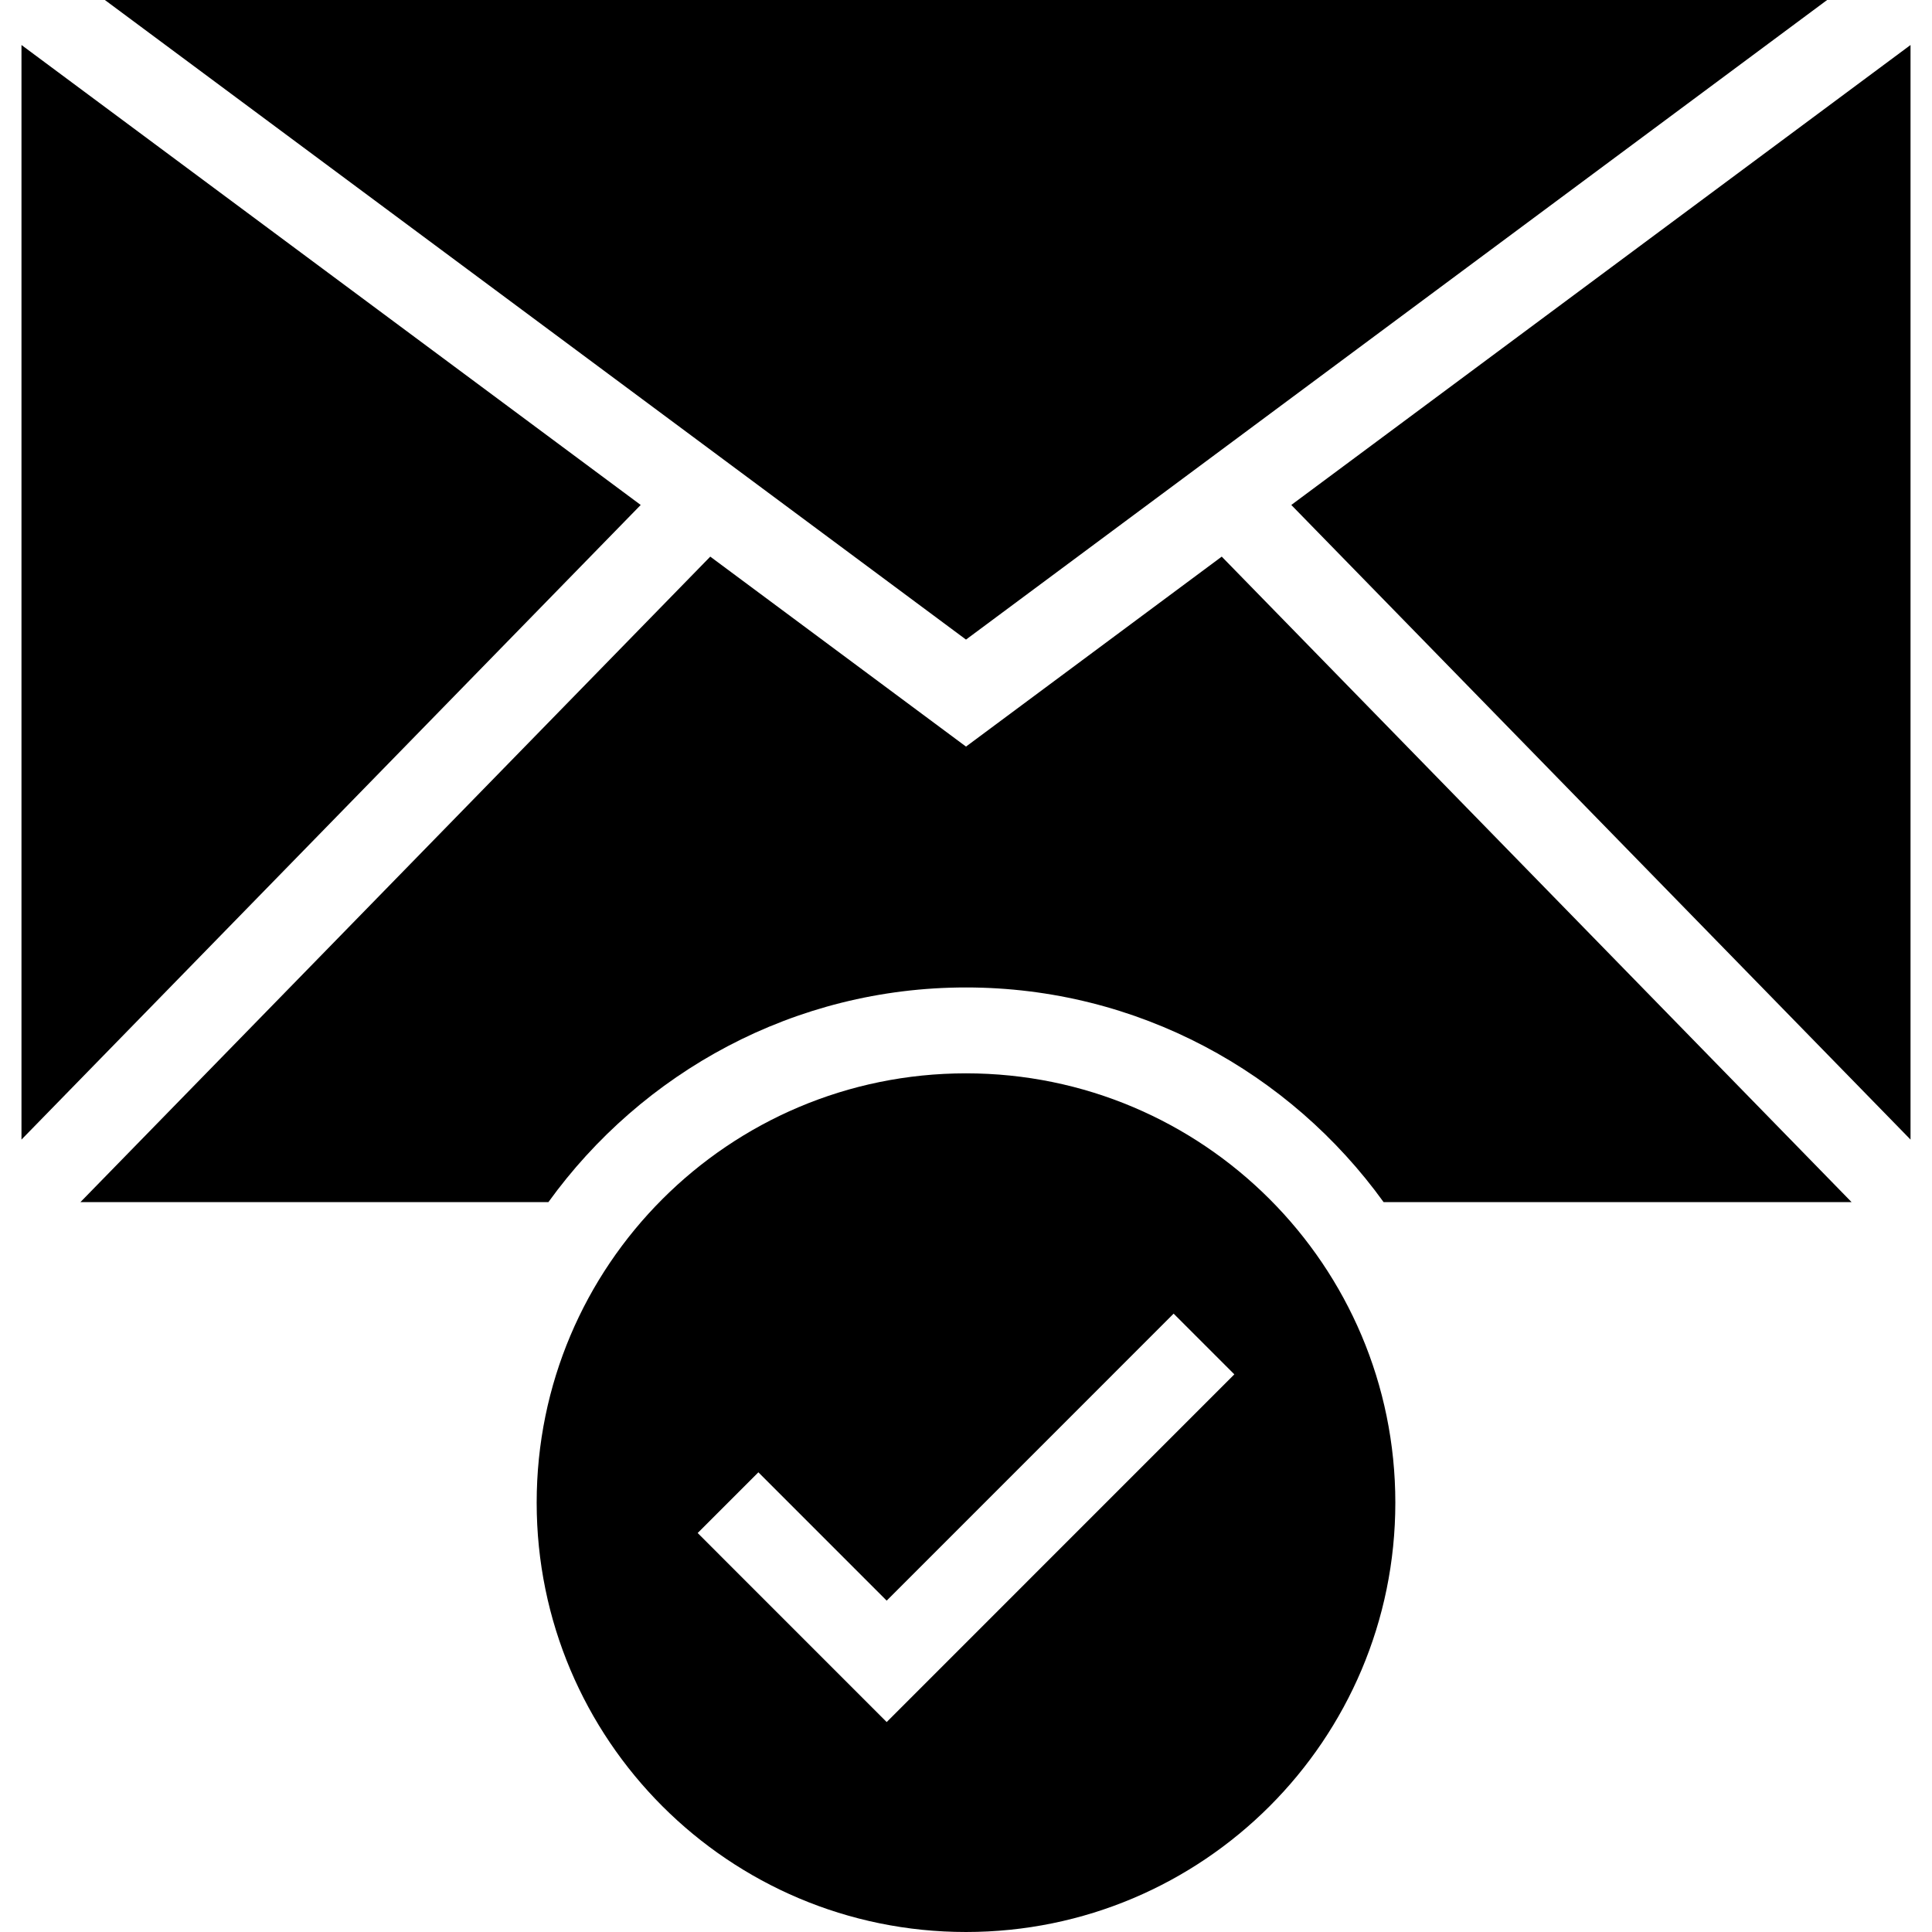 <?xml version="1.0" encoding="iso-8859-1"?>
<!-- Uploaded to: SVG Repo, www.svgrepo.com, Generator: SVG Repo Mixer Tools -->
<svg fill="#000000" height="800px" width="800px" version="1.1" id="Layer_1" xmlns="http://www.w3.org/2000/svg" xmlns:xlink="http://www.w3.org/1999/xlink" 
	 viewBox="0 0 472.615 472.615" xml:space="preserve">
<g>
	<g>
		<path d="M236.308,262.565c-58.004,0-105.025,47.021-105.025,105.025c0,58.004,47.021,105.025,105.025,105.025
			s105.025-47.021,105.025-105.025C341.333,309.587,294.311,262.565,236.308,262.565z M216.903,421.257l-46.236-46.245
			l14.851-14.851l31.385,31.394l70.194-70.204l14.851,14.851L216.903,421.257z"/>
	</g>
</g>
<g>
	<g>
		<polygon points="315.882,123.527 467.362,278.77 467.362,11.009 		"/>
	</g>
</g>
<g>
	<g>
		<polygon points="25.656,0 236.308,156.459 446.959,0 		"/>
	</g>
</g>
<g>
	<g>
		<path d="M298.867,136.165l-62.559,46.468l-62.56-46.468L19.673,294.068h114.479c22.907-31.739,60.111-52.511,102.156-52.511
			c42.045,0,79.249,20.772,102.156,52.511h114.479L298.867,136.165z"/>
	</g>
</g>
<g>
	<g>
		<polygon points="5.254,11.009 5.254,278.77 156.733,123.527 		"/>
	</g>
</g>
</svg>